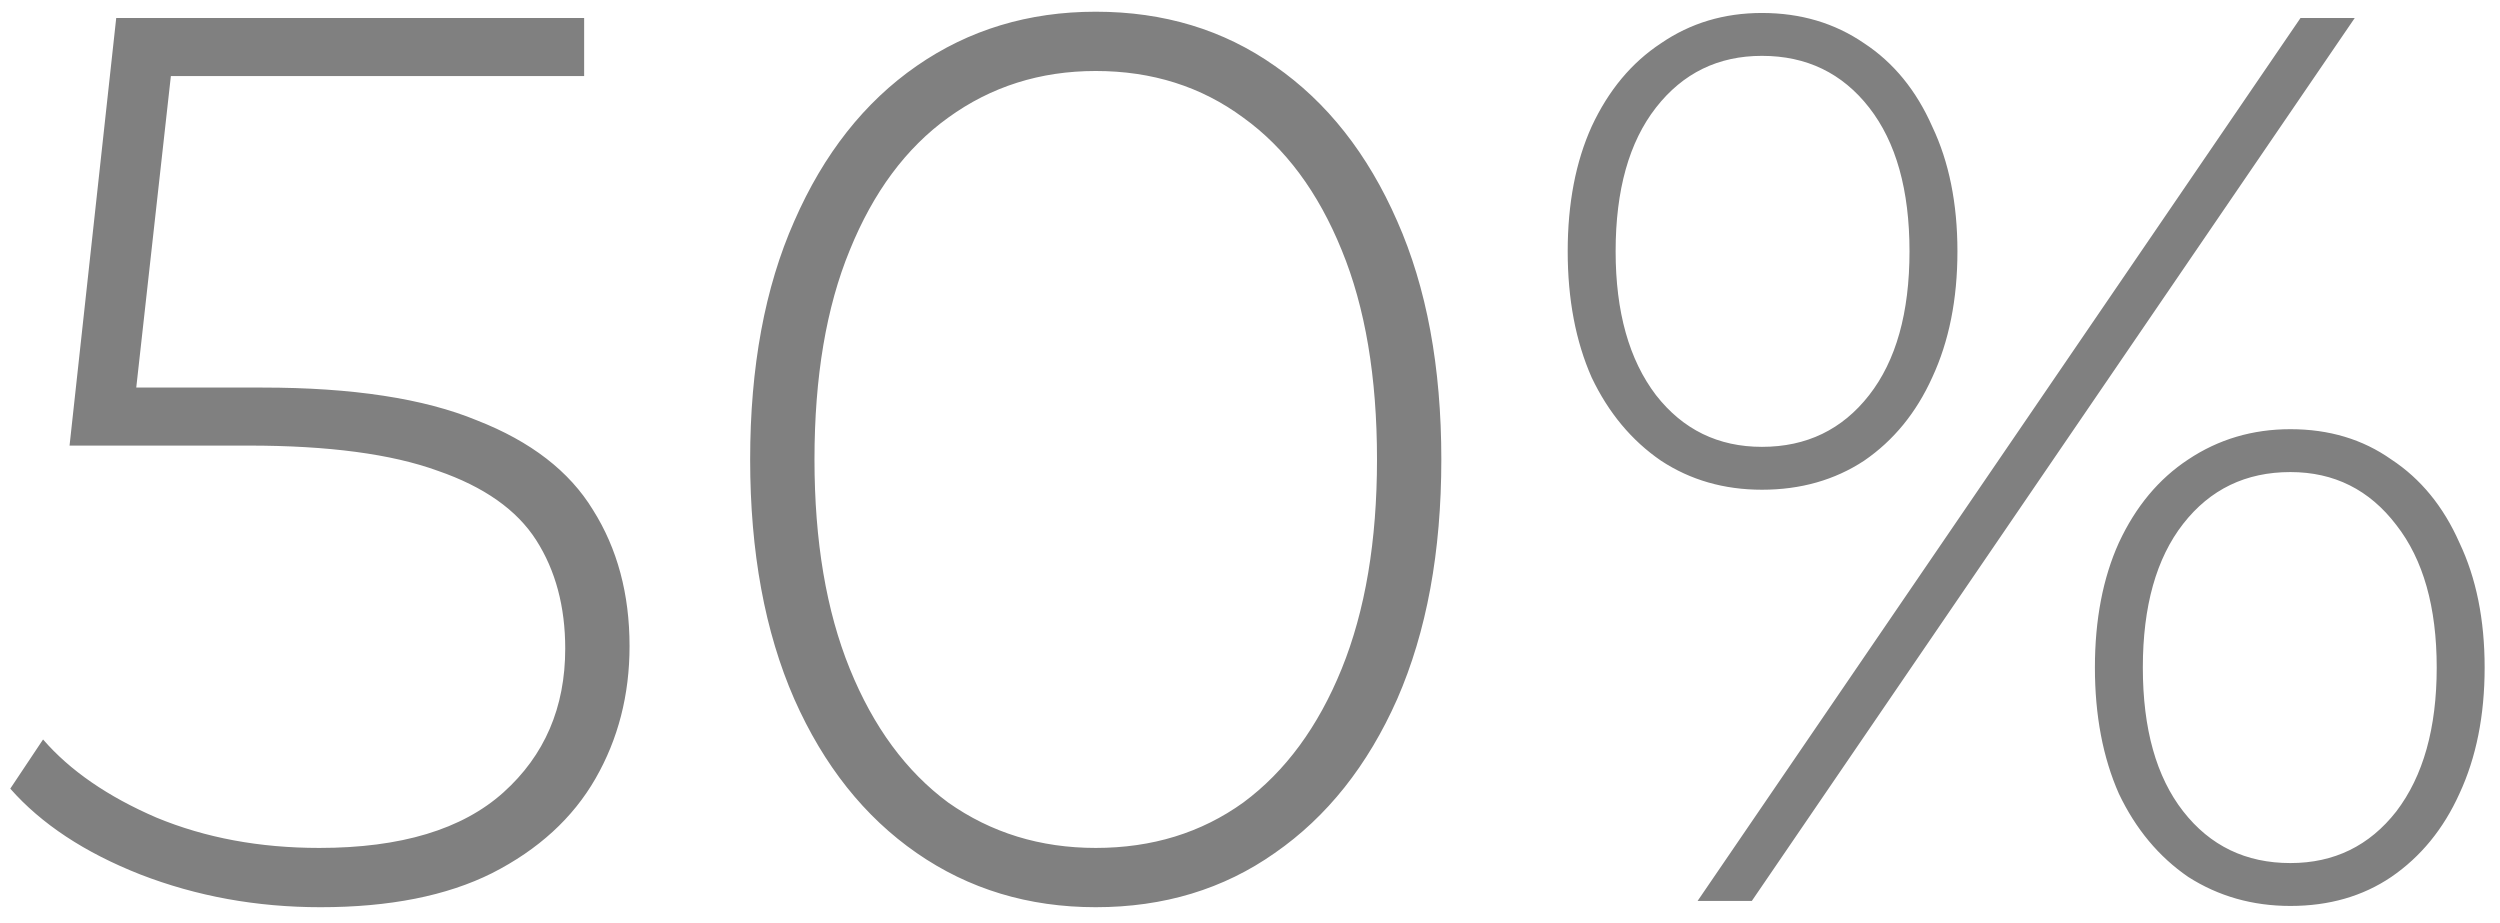 <?xml version="1.0" encoding="UTF-8"?> <svg xmlns="http://www.w3.org/2000/svg" width="111" height="41" viewBox="0 0 111 41" fill="none"><path d="M14.232 40.28C11.395 40.28 8.725 39.795 6.224 38.824C3.76 37.853 1.837 36.584 0.456 35.016L1.912 32.832C3.107 34.213 4.787 35.371 6.952 36.304C9.117 37.2 11.525 37.648 14.176 37.648C17.797 37.648 20.523 36.827 22.352 35.184C24.181 33.541 25.096 31.413 25.096 28.8C25.096 26.933 24.667 25.328 23.808 23.984C22.949 22.64 21.493 21.613 19.44 20.904C17.387 20.157 14.587 19.784 11.04 19.784H3.088L5.16 0.8H25.936V3.376H6.336L7.736 2.032L5.888 18.664L4.544 17.208H11.656C15.651 17.208 18.824 17.693 21.176 18.664C23.565 19.597 25.283 20.923 26.328 22.64C27.411 24.357 27.952 26.373 27.952 28.688C27.952 30.853 27.448 32.813 26.44 34.568C25.432 36.323 23.901 37.723 21.848 38.768C19.832 39.776 17.293 40.28 14.232 40.28ZM48.651 40.28C45.664 40.28 43.013 39.477 40.699 37.872C38.384 36.267 36.573 33.989 35.267 31.04C33.96 28.053 33.307 24.507 33.307 20.4C33.307 16.293 33.96 12.765 35.267 9.816C36.573 6.829 38.384 4.533 40.699 2.928C43.013 1.323 45.664 0.52 48.651 0.52C51.675 0.52 54.325 1.323 56.603 2.928C58.917 4.533 60.728 6.829 62.035 9.816C63.341 12.765 63.995 16.293 63.995 20.4C63.995 24.507 63.341 28.053 62.035 31.04C60.728 33.989 58.917 36.267 56.603 37.872C54.325 39.477 51.675 40.28 48.651 40.28ZM48.651 37.648C51.152 37.648 53.336 36.976 55.203 35.632C57.069 34.251 58.525 32.272 59.571 29.696C60.616 27.12 61.139 24.021 61.139 20.4C61.139 16.741 60.616 13.643 59.571 11.104C58.525 8.528 57.069 6.568 55.203 5.224C53.336 3.843 51.152 3.152 48.651 3.152C46.187 3.152 44.003 3.843 42.099 5.224C40.232 6.568 38.776 8.528 37.731 11.104C36.685 13.643 36.163 16.741 36.163 20.4C36.163 24.021 36.685 27.12 37.731 29.696C38.776 32.272 40.232 34.251 42.099 35.632C44.003 36.976 46.187 37.648 48.651 37.648ZM75.374 40L102.142 0.8H104.55L77.782 40H75.374ZM78.23 21.744C76.55 21.744 75.057 21.315 73.75 20.456C72.443 19.56 71.417 18.328 70.67 16.76C69.961 15.155 69.606 13.288 69.606 11.16C69.606 9.032 69.961 7.184 70.67 5.616C71.417 4.011 72.443 2.779 73.75 1.92C75.057 1.024 76.55 0.576 78.23 0.576C79.947 0.576 81.459 1.024 82.766 1.92C84.073 2.779 85.081 4.011 85.79 5.616C86.537 7.184 86.91 9.032 86.91 11.16C86.91 13.288 86.537 15.155 85.79 16.76C85.081 18.328 84.073 19.56 82.766 20.456C81.459 21.315 79.947 21.744 78.23 21.744ZM78.23 19.84C80.209 19.84 81.795 19.075 82.99 17.544C84.185 16.013 84.782 13.885 84.782 11.16C84.782 8.435 84.185 6.307 82.99 4.776C81.795 3.245 80.209 2.48 78.23 2.48C76.289 2.48 74.721 3.245 73.526 4.776C72.331 6.307 71.734 8.435 71.734 11.16C71.734 13.848 72.331 15.976 73.526 17.544C74.721 19.075 76.289 19.84 78.23 19.84ZM101.694 40.224C100.014 40.224 98.502 39.795 97.158 38.936C95.851 38.04 94.825 36.808 94.078 35.24C93.369 33.635 93.014 31.768 93.014 29.64C93.014 27.512 93.369 25.664 94.078 24.096C94.825 22.491 95.851 21.259 97.158 20.4C98.502 19.504 100.014 19.056 101.694 19.056C103.411 19.056 104.905 19.504 106.174 20.4C107.481 21.259 108.489 22.491 109.198 24.096C109.945 25.664 110.318 27.512 110.318 29.64C110.318 31.768 109.945 33.635 109.198 35.24C108.489 36.808 107.481 38.04 106.174 38.936C104.905 39.795 103.411 40.224 101.694 40.224ZM101.694 38.32C103.635 38.32 105.203 37.555 106.398 36.024C107.593 34.456 108.19 32.328 108.19 29.64C108.19 26.952 107.593 24.843 106.398 23.312C105.203 21.744 103.635 20.96 101.694 20.96C99.715 20.96 98.129 21.725 96.934 23.256C95.739 24.787 95.142 26.915 95.142 29.64C95.142 32.365 95.739 34.493 96.934 36.024C98.129 37.555 99.715 38.32 101.694 38.32Z" fill="#808080"></path></svg> 